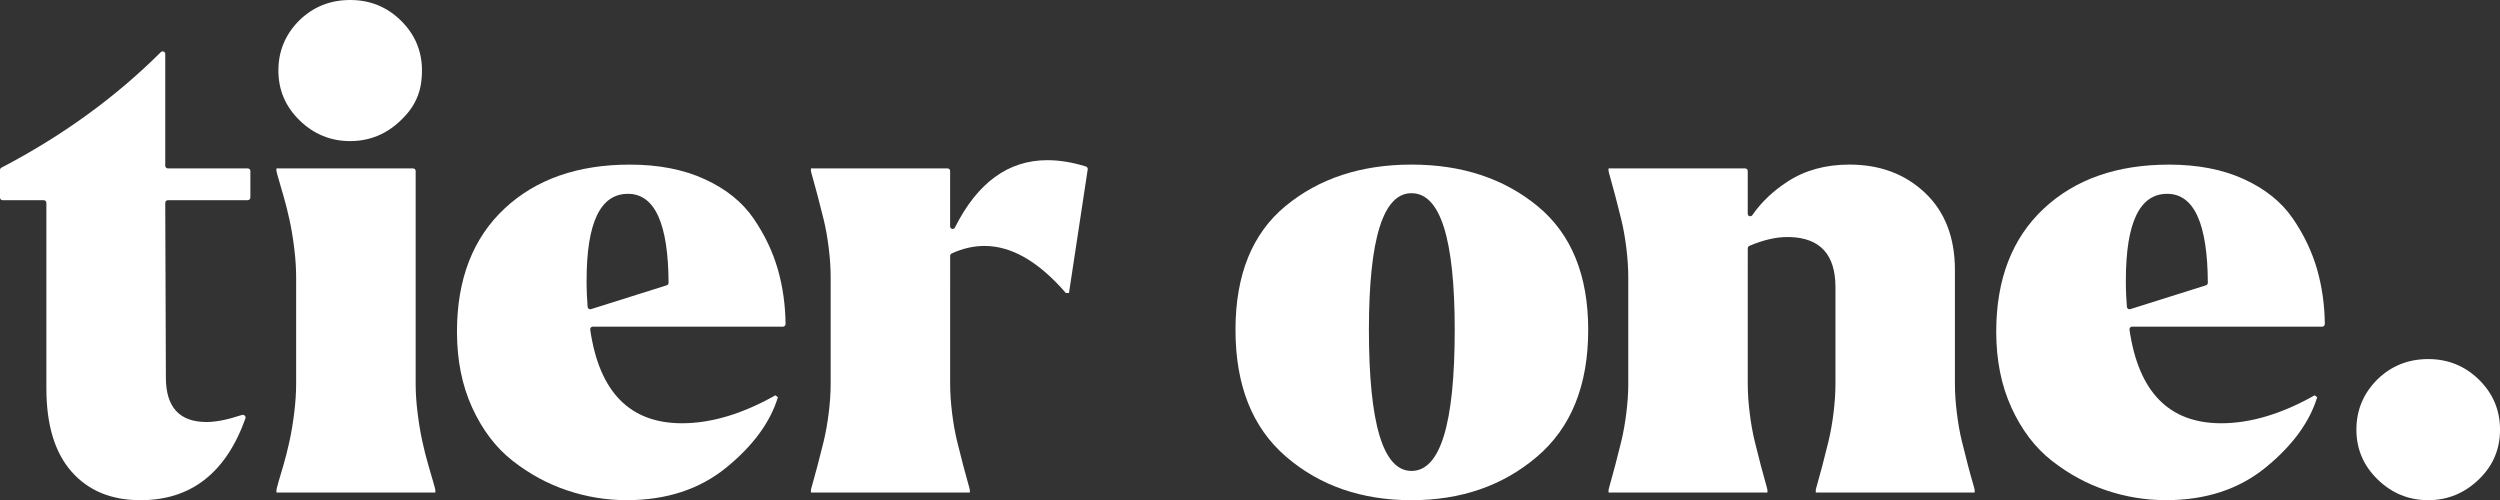 <?xml version="1.0" encoding="utf-8"?>
<!-- Generator: Adobe Illustrator 26.3.1, SVG Export Plug-In . SVG Version: 6.00 Build 0)  -->
<svg version="1.1" id="Layer_1" xmlns="http://www.w3.org/2000/svg" xmlns:xlink="http://www.w3.org/1999/xlink" x="0px" y="0px"
	 viewBox="0 0 838.13 167.68" style="enable-background:new 0 0 838.13 167.68;" xml:space="preserve">
<rect x="0" y="0" width="838.13" height="167.68" fill="#333333" stroke="none"/>
<style type="text/css">
	.st0{fill:#FFFFFF;}
	.st1{fill:#2F235E;}
	.st2{fill:#31235E;}
	.st3{fill:#282829;}
	.st4{fill:#30225E;}
	.st5{fill:#0D0D0D;}
</style>
<g>
	<path class="st0" d="M83.06,56.46H56.29c-0.49,0-0.89-0.4-0.89-0.89V18.11c0-0.79-0.94-1.18-1.5-0.62
		C38.71,32.63,20.91,45.54,0.48,56.21C0.18,56.37,0,56.67,0,57v9.23c0,0.49,0.4,0.89,0.89,0.89h13.77c0.49,0,0.89,0.4,0.89,0.89
		v62.18c0,12.22,2.8,21.52,8.42,27.91c5.61,6.39,13.32,9.59,23.12,9.59c16.93,0,28.66-9.14,35.19-27.42
		c0.25-0.7-0.45-1.39-1.16-1.16c-4.75,1.58-8.7,2.37-11.87,2.37c-9.09,0-13.64-4.97-13.64-14.91L55.4,68.01c0-0.49,0.4-0.9,0.89-0.9
		h26.76c0.49,0,0.89-0.4,0.89-0.89v-8.87C83.95,56.86,83.55,56.46,83.06,56.46z"/>
	<path class="st0" d="M143.61,155.96c-0.71-2.41-1.39-5.08-2.02-7.99c-0.64-2.91-1.17-6.11-1.6-9.59c-0.43-3.48-0.64-6.71-0.64-9.7
		V57.31c0-0.47-0.38-0.85-0.85-0.85H92.68v0.85c0,0.14,0.21,0.96,0.64,2.45c0.43,1.49,0.99,3.45,1.7,5.86
		c0.71,2.42,1.38,5.08,2.02,7.99c0.64,2.91,1.17,6.11,1.6,9.59c0.43,3.48,0.64,6.71,0.64,9.69v35.79c0,2.98-0.21,6.22-0.64,9.7
		c-0.43,3.48-0.96,6.68-1.6,9.59c-0.64,2.91-1.31,5.58-2.02,7.99c-0.71,2.42-1.28,4.34-1.7,5.75c-0.43,1.57-0.64,2.42-0.64,2.56
		v0.85h53.27v-0.85c0-0.14-0.21-0.96-0.64-2.45C144.88,160.33,144.31,158.38,143.61,155.96z"/>
	<path class="st0" d="M117.4,47.3c7.59,0,14.03-3.16,19.32-9.48c2.39-2.86,3.97-6.41,4.47-10.1c1.13-8.31-1.12-15.24-6.75-20.79
		C129.76,2.31,124.07,0,117.4,0c-6.68,0-12.36,2.27-17.04,6.82c-4.69,4.69-7.03,10.3-7.03,16.83c0,6.54,2.38,12.11,7.14,16.73
		C105.22,44.99,110.86,47.3,117.4,47.3z"/>
	<path class="st0" d="M252.59,73.19c-3.76-5.47-9.2-9.84-16.3-13.1c-7.1-3.27-15.48-4.9-25.14-4.9c-17.47,0-31.46,4.9-41.97,14.7
		c-10.65,9.94-15.98,23.72-15.98,41.33c0,9.52,1.7,18,5.11,25.46c3.41,7.46,7.92,13.39,13.53,17.79c5.61,4.4,11.68,7.71,18.22,9.91
		c6.53,2.2,13.21,3.3,20.03,3.3c13.35,0,24.5-3.66,33.45-10.97c8.95-7.31,14.7-15.16,17.26-23.54l-0.85-0.64
		c-11.08,6.25-21.52,9.37-31.32,9.37c-17.48,0-27.73-10.46-30.76-31.38c-0.07-0.52,0.33-1.01,0.86-1.01h63.76
		c0.48,0,0.87-0.4,0.87-0.88c-0.07-6.35-0.92-12.42-2.55-18.19C259.09,84.41,256.35,78.66,252.59,73.19z M223.54,95.64l-25.43,8.01
		c-0.52,0.16-1.07-0.23-1.11-0.78c-0.23-3.15-0.34-5.55-0.34-7.21c0-0.57,0-1.13,0-1.7c0-19.31,4.61-28.98,13.85-28.98
		c8.99,0,13.54,9.94,13.63,29.82C224.15,95.18,223.9,95.53,223.54,95.64z"/>
	<path class="st0" d="M364.04,55.81c-4.56-1.41-8.86-2.11-12.91-2.11c-13.1,0-23.43,7.52-30.99,22.57
		c-0.41,0.81-1.61,0.55-1.61-0.36V57.31c0-0.47-0.38-0.85-0.85-0.85h-45.81v0.85c0,0.14,0.21,0.96,0.64,2.45
		c0.43,1.49,0.96,3.45,1.6,5.86c0.64,2.42,1.31,5.08,2.03,7.99c0.71,2.91,1.28,6.11,1.7,9.59c0.43,3.48,0.64,6.71,0.64,9.69v35.79
		c0,2.98-0.21,6.22-0.64,9.7c-0.43,3.48-1,6.68-1.7,9.59c-0.71,2.91-1.39,5.58-2.03,7.99c-0.64,2.42-1.17,4.37-1.6,5.86
		c-0.43,1.49-0.64,2.31-0.64,2.45v0.85h53.27v-0.85c0-0.14-0.21-0.96-0.64-2.45c-0.43-1.49-0.96-3.44-1.6-5.86
		c-0.64-2.41-1.31-5.08-2.02-7.99c-0.71-2.91-1.28-6.11-1.7-9.59c-0.43-3.48-0.64-6.71-0.64-9.7V85.78c0-0.34,0.2-0.66,0.51-0.8
		c3.66-1.68,7.33-2.53,11-2.53c9.09,0,18.18,5.26,27.27,15.77h1.06l6.28-41.45C364.72,56.35,364.45,55.93,364.04,55.81z"/>
	<path class="st0" d="M515.51,69.14c-11.29-9.3-25.39-13.96-42.29-13.96c-16.91,0-30.97,4.62-42.19,13.85
		c-11.22,9.24-16.83,23.08-16.83,41.55c0,18.61,5.64,32.78,16.94,42.51c11.29,9.73,25.32,14.6,42.08,14.6
		c16.62,0,30.64-4.86,42.08-14.6c11.43-9.73,17.15-23.9,17.15-42.51C532.45,92.26,526.8,78.45,515.51,69.14z M473.21,157.88
		c-9.52,0-14.28-15.77-14.28-47.3c0-30.54,4.76-45.81,14.28-45.81c9.66,0,14.49,15.27,14.49,45.81
		C487.7,142.12,482.87,157.88,473.21,157.88z"/>
	<path class="st0" d="M659.75,155.96c-0.64-2.41-1.31-5.08-2.02-7.99c-0.71-2.91-1.28-6.11-1.7-9.59c-0.43-3.48-0.64-6.71-0.64-9.7
		V90.55c0-10.94-3.34-19.57-10.01-25.89c-6.68-6.32-15.13-9.48-25.35-9.48c-7.96,0-14.85,1.88-20.67,5.65
		c-4.92,3.18-8.87,6.94-11.87,11.28c-0.48,0.7-1.56,0.4-1.56-0.45V57.31c0-0.47-0.38-0.85-0.85-0.85h-45.81v0.85
		c0,0.14,0.21,0.96,0.64,2.45c0.43,1.49,0.96,3.45,1.6,5.86c0.64,2.42,1.31,5.08,2.03,7.99c0.71,2.91,1.28,6.11,1.7,9.59
		c0.43,3.48,0.64,6.71,0.64,9.69v35.79c0,2.98-0.21,6.22-0.64,9.7c-0.43,3.48-1,6.68-1.7,9.59c-0.71,2.91-1.39,5.58-2.03,7.99
		c-0.64,2.42-1.17,4.37-1.6,5.86c-0.43,1.49-0.64,2.31-0.64,2.45v0.85h53.27v-0.85c0-0.14-0.21-0.96-0.64-2.45
		c-0.43-1.49-0.96-3.44-1.6-5.86c-0.64-2.41-1.31-5.08-2.02-7.99c-0.71-2.91-1.28-6.11-1.7-9.59c-0.43-3.48-0.64-6.71-0.64-9.7
		V83.24c0-0.35,0.22-0.67,0.54-0.81c4.62-1.97,8.84-2.96,12.67-2.96c0.28,0,0.57,0,0.85,0c10.23,0.29,15.34,5.9,15.34,16.83v32.39
		c0,2.98-0.21,6.22-0.64,9.7c-0.43,3.48-1,6.68-1.7,9.59c-0.71,2.91-1.39,5.58-2.02,7.99c-0.64,2.42-1.17,4.37-1.6,5.86
		c-0.43,1.49-0.64,2.31-0.64,2.45v0.85h53.27v-0.85c0-0.14-0.21-0.96-0.64-2.45C660.92,160.33,660.39,158.38,659.75,155.96z"/>
	<path class="st0" d="M768.63,73.19c-3.76-5.47-9.2-9.84-16.3-13.1c-7.1-3.27-15.48-4.9-25.14-4.9c-17.47,0-31.46,4.9-41.97,14.7
		c-10.65,9.94-15.98,23.72-15.98,41.33c0,9.52,1.7,18,5.11,25.46c3.41,7.46,7.92,13.39,13.53,17.79c5.61,4.4,11.68,7.71,18.22,9.91
		c6.53,2.2,13.21,3.3,20.03,3.3c13.35,0,24.5-3.66,33.45-10.97c8.95-7.31,14.7-15.16,17.26-23.54l-0.85-0.64
		c-11.08,6.25-21.52,9.37-31.32,9.37c-17.48,0-27.73-10.46-30.76-31.38c-0.07-0.52,0.33-1.01,0.86-1.01h63.76
		c0.48,0,0.87-0.4,0.87-0.88c-0.07-6.35-0.92-12.42-2.55-18.19C775.13,84.41,772.39,78.66,768.63,73.19z M739.58,95.64l-25.43,8.01
		c-0.52,0.16-1.07-0.23-1.11-0.78c-0.23-3.15-0.34-5.55-0.34-7.21c0-0.57,0-1.13,0-1.7c0-19.31,4.61-28.98,13.85-28.98
		c8.99,0,13.54,9.94,13.63,29.82C740.18,95.18,739.94,95.53,739.58,95.64z"/>
	<path class="st0" d="M831.1,127.31c-4.69-4.61-10.37-6.93-17.04-6.93c-6.68,0-12.36,2.27-17.04,6.82
		c-4.69,4.69-7.03,10.3-7.03,16.83c0,6.54,2.38,12.11,7.14,16.73c4.76,4.62,10.4,6.92,16.94,6.92c6.53,0,12.21-2.34,17.04-7.03
		c4.69-4.54,7.03-10.08,7.03-16.62C838.13,137.5,835.78,131.92,831.1,127.31z"/>
</g>
</svg>
